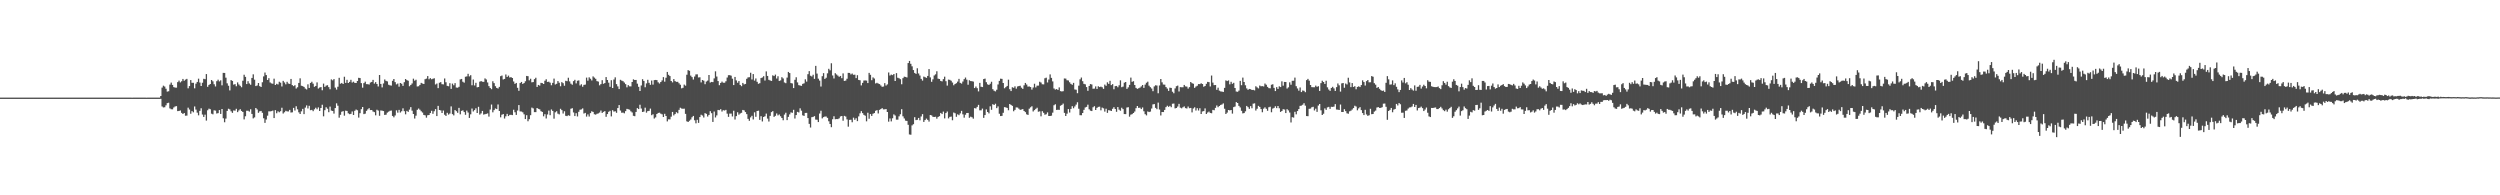 <?xml version="1.0" encoding="UTF-8"?>
<svg xmlns="http://www.w3.org/2000/svg" width="1920" height="150">
  <path d="M0 74.961h1v1.000H0zM1 74.965h1v1.000H1zM2 74.972h1v1.000H2zM3 74.967h1v1.000H3zM4 74.971h1v1.000H4zM5 74.964h1v1.000H5zM6 74.971h1v1.000H6zM7 74.961h1v1.000H7zM8 74.968h1v1.000H8zM9 74.963h1v1.000H9zM10 74.966h1v1.000H10zM11 74.967h1v1.000H11zM12 74.968h1v1.000H12zM13 74.966h1v1.000H13zM14 74.969h1v1.000H14zM15 74.968h1v1.000H15zM16 74.964h1v1.000H16zM17 74.965h1v1.000H17zM18 74.963h1v1.000H18zM19 74.967h1v1.000H19zM20 74.968h1v1.000H20zM21 74.967h1v1.000H21zM22 74.966h1v1.000H22zM23 74.963h1v1.000H23zM24 74.969h1v1.000H24zM25 74.966h1v1.000H25zM26 74.968h1v1.000H26zM27 74.970h1v1.000H27zM28 74.965h1v1.000H28zM29 74.966h1v1.000H29zM30 74.969h1v1.000H30zM31 74.964h1v1.000H31zM32 74.964h1v1.000H32zM33 74.966h1v1.000H33zM34 74.970h1v1.000H34zM35 74.969h1v1.000H35zM36 74.964h1v1.000H36zM37 74.970h1v1.000H37zM38 74.969h1v1.000H38zM39 74.968h1v1.000H39zM40 74.968h1v1.000H40zM41 74.964h1v1.000H41zM42 74.971h1v1.000H42zM43 74.970h1v1.000H43zM44 74.974h1v1.000H44zM45 74.969h1v1.000H45zM46 74.966h1v1.000H46zM47 74.972h1v1.000H47zM48 74.972h1v1.000H48zM49 74.970h1v1.000H49zM50 74.971h1v1.000H50zM51 74.970h1v1.000H51zM52 74.977h1v1.000H52zM53 74.970h1v1.000H53zM54 74.972h1v1.000H54zM55 74.975h1v1.000H55zM56 74.973h1v1.000H56zM57 74.972h1v1.000H57zM58 74.974h1v1.000H58zM59 74.978h1v1.000H59zM60 74.971h1v1.000H60zM61 74.971h1v1.000H61zM62 74.973h1v1.000H62zM63 74.975h1v1.000H63zM64 74.976h1v1.000H64zM65 74.970h1v1.000H65zM66 74.976h1v1.000H66zM67 74.977h1v1.000H67zM68 74.977h1v1.000H68zM69 74.976h1v1.000H69zM70 74.976h1v1.000H70zM71 74.979h1v1.000H71zM72 74.979h1v1.000H72zM73 74.978h1v1.000H73zM74 74.980h1v1.000H74zM75 74.981h1v1.000H75zM76 74.975h1v1.000H76zM77 74.973h1v1.000H77zM78 74.979h1v1.000H78zM79 74.979h1v1.000H79zM80 74.980h1v1.000H80zM81 74.979h1v1.000H81zM82 74.980h1v1.000H82zM83 74.980h1v1.000H83zM84 74.980h1v1.000H84zM85 74.979h1v1.000H85zM86 74.974h1v1.000H86zM87 74.979h1v1.000H87zM88 74.979h1v1.000H88zM89 74.980h1v1.000H89zM90 74.975h1v1.000H90zM91 74.983h1v1.000H91zM92 74.978h1v1.000H92zM93 74.975h1v1.000H93zM94 74.980h1v1.000H94zM95 74.979h1v1.000H95zM96 74.981h1v1.000H96zM97 74.978h1v1.000H97zM98 74.981h1v1.000H98zM99 74.975h1v1.000H99zM100 74.982h1v1.000H100zM101 74.984h1v1.000H101zM102 74.977h1v1.000H102zM103 74.981h1v1.000H103zM104 74.983h1v1.000H104zM105 74.982h1v1.000H105zM106 74.982h1v1.000H106zM107 74.981h1v1.000H107zM108 74.981h1v1.000H108zM109 74.979h1v1.000H109zM110 74.983h1v1.000H110zM111 74.981h1v1.000H111zM112 74.984h1v1.000H112zM113 74.981h1v1.000H113zM114 74.983h1v1.000H114zM115 74.983h1v1.000H115zM116 74.981h1v1.000H116zM117 74.982h1v1.000H117zM118 74.981h1v1.000H118zM119 74.978h1v1.000H119zM120 74.983h1v1.000H120zM121 74.981h1v1.000H121zM122 74.982h1v1.000H122zM123 73.734h1v2.153H123zM124 67.280h1v14.497H124zM125 65.779h1v16.740H125zM126 66.449h1v15.929H126zM127 68.157h1v12.749H127zM128 70.344h1v8.848H128zM129 70.090h1v8.802H129zM130 64.984h1v18.285H130zM131 63.416h1v20.486H131zM132 65.251h1v18.709H132zM133 66.939h1v15.611H133zM134 67.277h1v14.486H134zM135 67.332h1v14.182H135zM136 63.061h1v22.295H136zM137 61.905h1v23.268H137zM138 63.287h1v21.525H138zM139 62.427h1v24.243H139zM140 60.629h1v26.925H140zM141 61.991h1v24.774H141zM142 61.155h1v27.726H142zM143 60.566h1v28.238H143zM144 67.852h1v14.820H144zM145 66.086h1v18.044H145zM146 61.482h1v25.879H146zM147 63.616h1v21.756H147zM148 63.613h1v22.659H148zM149 67.832h1v13.914H149zM150 64.267h1v19.930H150zM151 62.917h1v23.634H151zM152 60.423h1v28.145H152zM153 63.408h1v21.718H153zM154 66.072h1v17.059H154zM155 63.533h1v24.416H155zM156 60.543h1v29.246H156zM157 60.825h1v27.259H157zM158 56.898h1v35.712H158zM159 66.684h1v18.010H159zM160 65.212h1v18.260H160zM161 64.524h1v19.413H161zM162 61.416h1v25.889H162zM163 62.480h1v25.304H163zM164 64.715h1v20.008H164zM165 66.382h1v18.568H165zM166 62.355h1v24.837H166zM167 61.196h1v25.700H167zM168 62.507h1v22.039H168zM169 61.709h1v25.802H169zM170 65.545h1v18.155H170zM171 55.963h1v34.846H171zM172 55.996h1v37.922H172zM173 59.657h1v31.423H173zM174 63.999h1v21.211H174zM175 65.822h1v17.674H175zM176 69.406h1v14.624H176zM177 61.483h1v24.029H177zM178 62.164h1v24.521H178zM179 64.984h1v19.864H179zM180 64.618h1v20.353H180zM181 66.235h1v17.314H181zM182 63.274h1v22.834H182zM183 64.848h1v19.997H183zM184 65.899h1v17.952H184zM185 67.032h1v18.179H185zM186 62.014h1v23.977H186zM187 57.415h1v34.309H187zM188 59.051h1v30.265H188zM189 64.540h1v20.488H189zM190 62.338h1v22.730H190zM191 64.112h1v21.599H191zM192 65.089h1v18.817H192zM193 59.854h1v27.668H193zM194 57.088h1v33.856H194zM195 61.203h1v28.981H195zM196 66.081h1v16.841H196zM197 65.630h1v18.434H197zM198 63.743h1v22.902H198zM199 66.138h1v19.364H199zM200 66.819h1v18.363H200zM201 63.202h1v23.420H201zM202 58.687h1v32.144H202zM203 55.682h1v38.702H203zM204 57.642h1v34.180H204zM205 61.429h1v27.381H205zM206 60.051h1v25.441H206zM207 63.323h1v22.212H207zM208 64.064h1v21.285H208zM209 64.328h1v20.590H209zM210 60.423h1v30.258H210zM211 65.273h1v19.326H211zM212 64.382h1v22.613H212zM213 64.886h1v20.595H213zM214 62.772h1v23.459H214zM215 63.506h1v21.889H215zM216 66.409h1v16.309H216zM217 62.116h1v25.067H217zM218 63.312h1v22.920H218zM219 64.776h1v20.304H219zM220 62.808h1v22.727H220zM221 64.170h1v21.456H221zM222 64.454h1v19.909H222zM223 60.598h1v25.848H223zM224 65.382h1v20.867H224zM225 66.175h1v16.650H225zM226 65.450h1v19.457H226zM227 68.003h1v13.593H227zM228 67.002h1v16.959H228zM229 63.711h1v22.537H229zM230 60.144h1v27.431H230zM231 65.859h1v19.631H231zM232 66.126h1v17.461H232zM233 66.761h1v20.880H233zM234 68.068h1v14.586H234zM235 68.694h1v12.245H235zM236 64.769h1v18.551H236zM237 67.538h1v13.730H237zM238 63.699h1v20.935H238zM239 62.759h1v21.602H239zM240 64.266h1v21.136H240zM241 66.668h1v17.310H241zM242 65.998h1v16.721H242zM243 63.305h1v20.600H243zM244 67.984h1v14.482H244zM245 67.204h1v18.059H245zM246 66.888h1v16.064H246zM247 69.306h1v11.143H247zM248 64.228h1v25.094H248zM249 66.713h1v17.902H249zM250 65.741h1v16.632H250zM251 65.432h1v18.090H251zM252 66.902h1v19.284H252zM253 68.570h1v13.296H253zM254 60.957h1v23.989H254zM255 61.679h1v23.564H255zM256 60.744h1v26.527H256zM257 67.287h1v15.684H257zM258 68.837h1v10.534H258zM259 66.597h1v14.583H259zM260 59.756h1v30.608H260zM261 64.285h1v23.863H261zM262 63.671h1v22.123H262zM263 64.500h1v20.859H263zM264 58.917h1v29.899H264zM265 63.665h1v21.334H265zM266 61.286h1v23.912H266zM267 63.735h1v23.299H267zM268 62.885h1v24.833H268zM269 61.308h1v26.150H269zM270 63.361h1v22.238H270zM271 62.696h1v25.601H271zM272 63.636h1v21.443H272zM273 63.763h1v20.366H273zM274 62.186h1v22.505H274zM275 59.737h1v30.583H275zM276 59.936h1v26.977H276zM277 63.847h1v20.014H277zM278 67.345h1v14.843H278zM279 63.830h1v23.817H279zM280 62.701h1v24.571H280zM281 64.608h1v20.520H281zM282 64.651h1v19.354H282zM283 64.916h1v18.190H283zM284 63.373h1v21.181H284zM285 62.908h1v21.568H285zM286 61.361h1v24.291H286zM287 64.203h1v21.938H287zM288 63.102h1v25.497H288zM289 64.525h1v19.727H289zM290 66.420h1v18.526H290zM291 57.612h1v31.341H291zM292 64.441h1v20.374H292zM293 67.131h1v17.839H293zM294 64.100h1v21.175H294zM295 61.012h1v27.259H295zM296 62.113h1v25.953H296zM297 62.502h1v23.995H297zM298 65.064h1v20.677H298zM299 65.526h1v19.579H299zM300 65.765h1v19.101H300zM301 62.067h1v26.984H301zM302 60.680h1v29.441H302zM303 63.091h1v25.575H303zM304 64.817h1v19.928H304zM305 64.155h1v22.362H305zM306 66.546h1v17.825H306zM307 63.762h1v22.674H307zM308 64.302h1v21.127H308zM309 65.958h1v17.243H309zM310 63.145h1v22.279H310zM311 60.679h1v27.135H311zM312 61.552h1v23.604H312zM313 62.012h1v23.882H313zM314 66.275h1v17.921H314zM315 65.244h1v17.056H315zM316 64.089h1v20.904H316zM317 60.408h1v27.155H317zM318 61.950h1v29.064H318zM319 61.227h1v27.584H319zM320 66.382h1v17.922H320zM321 66.256h1v17.109H321zM322 65.216h1v19.055H322zM323 63.640h1v21.826H323zM324 64.167h1v22.265H324zM325 64.494h1v23.774H325zM326 60.812h1v27.738H326zM327 60.376h1v30.018H327zM328 58.403h1v30.106H328zM329 60.868h1v27.447H329zM330 59.985h1v26.835H330zM331 60.869h1v24.221H331zM332 60.489h1v26.898H332zM333 60.129h1v25.323H333zM334 64.880h1v18.937H334zM335 64.172h1v24.950H335zM336 67.681h1v13.630H336zM337 63.516h1v20.974H337zM338 63.067h1v21.712H338zM339 64.650h1v22.113H339zM340 64.796h1v20.089H340zM341 60.284h1v27.847H341zM342 63.190h1v25.823H342zM343 65.959h1v20.684H343zM344 66.243h1v21.779H344zM345 63.885h1v23.319H345zM346 68.242h1v13.456H346zM347 64.216h1v23.432H347zM348 65.482h1v23.151H348zM349 63.838h1v20.674H349zM350 67.199h1v18.192H350zM351 67.402h1v19.239H351zM352 66.660h1v16.161H352zM353 60.978h1v26.846H353zM354 60.641h1v24.492H354zM355 62.778h1v21.938H355zM356 63.466h1v22.586H356zM357 58.923h1v29.232H357zM358 58.658h1v26.265H358zM359 56.681h1v29.746H359zM360 58.684h1v31.892H360zM361 57.749h1v30.049H361zM362 65.481h1v17.865H362zM363 61.058h1v24.572H363zM364 65.638h1v18.929H364zM365 63.586h1v19.635H365zM366 67.078h1v19.703H366zM367 66.808h1v15.234H367zM368 62.724h1v25.308H368zM369 62.266h1v24.825H369zM370 62.777h1v22.416H370zM371 62.860h1v25.144H371zM372 60.222h1v27.464H372zM373 61.047h1v26.396H373zM374 63.354h1v23.761H374zM375 66.144h1v23.420H375zM376 67.516h1v16.615H376zM377 68.511h1v11.788H377zM378 62.414h1v23.872H378zM379 63.846h1v20.715H379zM380 66.206h1v17.077H380zM381 67.529h1v16.256H381zM382 68.010h1v12.199H382zM383 66.713h1v18.545H383zM384 58.510h1v31.612H384zM385 58.016h1v30.121H385zM386 61.039h1v26.588H386zM387 60.619h1v30.426H387zM388 57.213h1v32.152H388zM389 59.068h1v28.398H389zM390 58.055h1v31.082H390zM391 59.475h1v28.725H391zM392 59.245h1v28.939H392zM393 59.905h1v28.505H393zM394 62.550h1v21.714H394zM395 64.423h1v21.786H395zM396 63.677h1v24.576H396zM397 67.422h1v17.461H397zM398 69.728h1v10.943H398zM399 63.804h1v21.753H399zM400 62.912h1v22.726H400zM401 64.437h1v21.831H401zM402 63.808h1v24.009H402zM403 62.404h1v29.048H403zM404 58.296h1v30.176H404zM405 58.533h1v34.595H405zM406 61.711h1v29.850H406zM407 60.485h1v28.007H407zM408 63.251h1v19.368H408zM409 63.040h1v20.234H409zM410 60.762h1v25.355H410zM411 59.702h1v26.419H411zM412 66.757h1v16.178H412zM413 65.235h1v18.382H413zM414 65.745h1v18.243H414zM415 63.661h1v21.740H415zM416 63.852h1v22.095H416zM417 64.501h1v24.845H417zM418 61.997h1v25.688H418zM419 60.878h1v30.085H419zM420 62.935h1v24.976H420zM421 62.724h1v22.213H421zM422 63.479h1v24.976H422zM423 65.473h1v18.622H423zM424 63.654h1v21.538H424zM425 60.362h1v30.792H425zM426 64.862h1v21.427H426zM427 64.341h1v21.129H427zM428 62.261h1v25.050H428zM429 63.534h1v24.346H429zM430 66.264h1v17.285H430zM431 63.072h1v21.491H431zM432 63.921h1v23.274H432zM433 65.861h1v19.591H433zM434 62.031h1v26.921H434zM435 62.359h1v26.812H435zM436 59.675h1v28.851H436zM437 62.539h1v26.405H437zM438 64.239h1v19.288H438zM439 65.052h1v18.056H439zM440 62.310h1v24.071H440zM441 61.263h1v27.867H441zM442 64.031h1v22.903H442zM443 62.007h1v27.451H443zM444 61.769h1v24.087H444zM445 65.621h1v18.647H445zM446 64.719h1v19.307H446zM447 66.596h1v16.650H447zM448 65.169h1v22.023H448zM449 64.952h1v21.717H449zM450 59.593h1v29.973H450zM451 61.968h1v25.894H451zM452 59.375h1v30.100H452zM453 60.488h1v26.402H453zM454 61.808h1v23.669H454zM455 58.679h1v27.286H455zM456 59.621h1v28.113H456zM457 60.521h1v27.535H457zM458 62.295h1v25.107H458zM459 62.678h1v24.426H459zM460 65.538h1v20.870H460zM461 64.620h1v20.292H461zM462 61.600h1v25.119H462zM463 64.374h1v21.526H463zM464 63.811h1v21.527H464zM465 59.211h1v30.517H465zM466 61.458h1v26.145H466zM467 63.513h1v22.345H467zM468 66.677h1v18.429H468zM469 61.600h1v27.782H469zM470 67.592h1v17.034H470zM471 61.056h1v24.632H471zM472 59.394h1v26.065H472zM473 64.601h1v22.013H473zM474 66.370h1v16.645H474zM475 68.395h1v12.296H475zM476 61.292h1v23.595H476zM477 61.905h1v24.693H477zM478 62.369h1v24.116H478zM479 63.398h1v23.662H479zM480 64.632h1v20.708H480zM481 67.072h1v16.519H481zM482 65.371h1v18.530H482zM483 66.281h1v17.960H483zM484 66.370h1v19.149H484zM485 62.968h1v23.400H485zM486 60.941h1v28.016H486zM487 61.417h1v27.831H487zM488 61.387h1v24.573H488zM489 64.245h1v18.814H489zM490 66.657h1v17.114H490zM491 69.907h1v10.541H491zM492 65.622h1v17.717H492zM493 60.831h1v25.183H493zM494 62.135h1v23.580H494zM495 67.029h1v15.645H495zM496 64.063h1v22.448H496zM497 61.289h1v24.062H497zM498 63.566h1v21.602H498zM499 65.116h1v18.267H499zM500 61.845h1v26.615H500zM501 64.972h1v22.786H501zM502 61.557h1v29.452H502zM503 61.379h1v28.763H503zM504 61.526h1v26.003H504zM505 63.215h1v23.530H505zM506 64.162h1v22.378H506zM507 62.962h1v24.349H507zM508 61.761h1v26.025H508zM509 59.237h1v30.619H509zM510 62.710h1v24.682H510zM511 59.699h1v29.377H511zM512 55.229h1v38.030H512zM513 57.440h1v34.201H513zM514 58.402h1v33.273H514zM515 62.196h1v27.396H515zM516 63.279h1v22.670H516zM517 60.712h1v27.905H517zM518 62.320h1v25.286H518zM519 62.896h1v23.276H519zM520 62.804h1v24.202H520zM521 63.966h1v20.429H521zM522 65.081h1v17.669H522zM523 67.824h1v15.549H523zM524 67.428h1v16.129H524zM525 64.982h1v18.473H525zM526 65.795h1v21.655H526zM527 57.410h1v35.772H527zM528 53.846h1v39.849H528zM529 54.379h1v38.322H529zM530 58.070h1v33.729H530zM531 59.242h1v30.844H531zM532 61.107h1v27.932H532zM533 58.754h1v33.621H533zM534 57.113h1v37.586H534zM535 57.093h1v34.902H535zM536 59.468h1v34.914H536zM537 59.357h1v30.548H537zM538 63.276h1v24.826H538zM539 61.422h1v27.325H539zM540 61.940h1v28.344H540zM541 64.649h1v22.249H541zM542 62.596h1v24.839H542zM543 61.911h1v27.570H543zM544 57.576h1v30.701H544zM545 63.387h1v21.991H545zM546 62.929h1v24.011H546zM547 63.081h1v30.580H547zM548 60.222h1v25.454H548zM549 54.773h1v35.420H549zM550 58.784h1v29.852H550zM551 62.282h1v22.167H551zM552 65.445h1v19.165H552zM553 63.705h1v20.167H553zM554 62.674h1v22.959H554zM555 63.536h1v21.092H555zM556 63.533h1v21.359H556zM557 62.390h1v21.967H557zM558 59.534h1v27.762H558zM559 57.737h1v31.998H559zM560 57.710h1v29.543H560zM561 58.111h1v29.154H561zM562 60.412h1v29.047H562zM563 65.341h1v19.688H563zM564 59.069h1v32.732H564zM565 61.753h1v27.417H565zM566 63.560h1v22.649H566zM567 62.255h1v25.803H567zM568 65.249h1v21.868H568zM569 66.211h1v20.397H569zM570 63.708h1v20.746H570zM571 64.807h1v19.995H571zM572 64.439h1v21.612H572zM573 60.505h1v27.147H573zM574 59.426h1v31.857H574zM575 59.296h1v33.500H575zM576 55.866h1v34.283H576zM577 61.014h1v27.921H577zM578 56.861h1v34.885H578zM579 61.894h1v24.398H579zM580 60.286h1v29.437H580zM581 62.805h1v22.463H581zM582 64.335h1v20.668H582zM583 63.880h1v28.173H583zM584 59.978h1v29.281H584zM585 59.486h1v33.788H585zM586 58.511h1v31.324H586zM587 61.874h1v27.399H587zM588 54.856h1v32.395H588zM589 58.316h1v32.776H589zM590 61.283h1v32.037H590zM591 61.820h1v27.182H591zM592 62.164h1v23.931H592zM593 57.840h1v27.510H593zM594 58.429h1v31.326H594zM595 57.295h1v31.631H595zM596 60.311h1v26.825H596zM597 58.572h1v30.029H597zM598 62.142h1v25.766H598zM599 61.739h1v27.561H599zM600 59.303h1v31.338H600zM601 60.249h1v32.137H601zM602 63.344h1v24.683H602zM603 63.916h1v22.681H603zM604 59.609h1v32.638H604zM605 55.268h1v34.492H605zM606 56.091h1v31.767H606zM607 63.773h1v22.564H607zM608 64.101h1v22.527H608zM609 67.635h1v16.694H609zM610 61.280h1v29.741H610zM611 59.320h1v29.061H611zM612 63.272h1v22.620H612zM613 65.380h1v21.000H613zM614 65.671h1v17.510H614zM615 65.929h1v19.080H615zM616 64.429h1v24.146H616zM617 63.991h1v25.054H617zM618 60.952h1v25.774H618zM619 62.670h1v23.988H619zM620 57.009h1v33.665H620zM621 54.637h1v40.501H621zM622 58.159h1v39.805H622zM623 58.735h1v31.279H623zM624 57.384h1v32.378H624zM625 60.556h1v28.641H625zM626 50.567h1v41.305H626zM627 56.547h1v35.408H627zM628 60.413h1v33.332H628zM629 61.908h1v25.312H629zM630 66.442h1v18.595H630zM631 58.530h1v32.385H631zM632 56.158h1v33.783H632zM633 60.632h1v28.845H633zM634 59.705h1v29.786H634zM635 56.314h1v34.190H635zM636 52.837h1v40.305H636zM637 54.028h1v41.183H637zM638 48.603h1v49.097H638zM639 57.979h1v33.603H639zM640 60.274h1v29.007H640zM641 56.211h1v35.385H641zM642 57.197h1v34.247H642zM643 58.072h1v33.419H643zM644 59.000h1v31.877H644zM645 58.341h1v31.085H645zM646 60.042h1v29.039H646zM647 56.365h1v36.339H647zM648 62.147h1v26.816H648zM649 61.887h1v27.587H649zM650 60.446h1v31.245H650zM651 55.946h1v41.326H651zM652 56.032h1v36.002H652zM653 57.147h1v34.798H653zM654 56.498h1v37.408H654zM655 57.446h1v32.927H655zM656 57.342h1v34.671H656zM657 60.002h1v30.837H657zM658 57.754h1v35.278H658zM659 61.389h1v28.015H659zM660 61.619h1v25.406H660zM661 65.592h1v19.754H661zM662 63.648h1v23.261H662zM663 61.873h1v26.359H663zM664 61.741h1v27.155H664zM665 61.891h1v31.283H665zM666 63.799h1v22.774H666zM667 55.983h1v35.187H667zM668 57.423h1v30.188H668zM669 61.592h1v27.424H669zM670 59.420h1v27.914H670zM671 60.311h1v26.503H671zM672 64.100h1v20.969H672zM673 63.581h1v21.023H673zM674 64.176h1v22.964H674zM675 64.583h1v19.813H675zM676 65.621h1v18.163H676zM677 66.686h1v16.358H677zM678 66.463h1v17.540H678zM679 63.867h1v20.124H679zM680 65.673h1v18.078H680zM681 64.812h1v21.181H681zM682 55.671h1v37.787H682zM683 58.026h1v32.967H683zM684 57.272h1v35.976H684zM685 57.693h1v33.129H685zM686 56.807h1v31.029H686zM687 62.219h1v26.496H687zM688 56.143h1v35.756H688zM689 59.697h1v32.218H689zM690 60.119h1v29.233H690zM691 60.845h1v26.920H691zM692 64.721h1v19.157H692zM693 60.010h1v29.321H693zM694 58.879h1v32.082H694zM695 59.088h1v33.561H695zM696 59.510h1v33.369H696zM697 48.456h1v47.402H697zM698 46.798h1v56.493H698zM699 49.005h1v54.463H699zM700 50.920h1v45.377H700zM701 53.790h1v41.570H701zM702 55.988h1v34.001H702zM703 56.715h1v35.529H703zM704 52.409h1v39.574H704zM705 56.433h1v34.164H705zM706 58.020h1v34.383H706zM707 60.575h1v28.861H707zM708 61.913h1v25.761H708zM709 58.811h1v34.854H709zM710 59.289h1v32.924H710zM711 59.818h1v31.251H711zM712 58.296h1v33.748H712zM713 53.034h1v40.367H713zM714 59.431h1v28.895H714zM715 62.822h1v25.827H715zM716 60.902h1v28.789H716zM717 57.940h1v31.922H717zM718 57.090h1v32.544H718zM719 54.724h1v36.413H719zM720 60.420h1v29.369H720zM721 60.662h1v28.553H721zM722 62.158h1v24.552H722zM723 62.522h1v25.070H723zM724 60.784h1v24.912H724zM725 58.864h1v32.092H725zM726 62.360h1v24.484H726zM727 65.762h1v19.891H727zM728 61.158h1v29.762H728zM729 61.313h1v28.441H729zM730 61.986h1v27.586H730zM731 63.405h1v28.936H731zM732 65.491h1v20.949H732zM733 64.496h1v22.478H733zM734 63.895h1v25.817H734zM735 62.662h1v25.156H735zM736 60.582h1v27.916H736zM737 63.621h1v23.456H737zM738 64.193h1v20.969H738zM739 62.591h1v25.214H739zM740 60.754h1v29.636H740zM741 59.567h1v28.528H741zM742 61.195h1v25.602H742zM743 65.096h1v21.655H743zM744 61.635h1v28.815H744zM745 62.237h1v27.365H745zM746 62.337h1v27.733H746zM747 62.681h1v28.447H747zM748 67.633h1v15.405H748zM749 66.434h1v16.852H749zM750 67.761h1v14.335H750zM751 70.207h1v10.356H751zM752 63.643h1v21.095H752zM753 66.621h1v18.107H753zM754 66.852h1v16.556H754zM755 60.734h1v29.801H755zM756 60.384h1v27.970H756zM757 63.117h1v20.898H757zM758 64.785h1v21.246H758zM759 65.293h1v21.799H759zM760 64.303h1v17.347H760zM761 62.756h1v21.555H761zM762 68.515h1v11.511H762zM763 69.671h1v10.986H763zM764 70.184h1v9.474H764zM765 68.917h1v14.144H765zM766 64.847h1v16.891H766zM767 62.094h1v25.262H767zM768 60.442h1v28.684H768zM769 60.567h1v28.416H769zM770 63.747h1v22.903H770zM771 67.779h1v14.491H771zM772 66.938h1v15.555H772zM773 65.988h1v16.892H773zM774 61.164h1v23.521H774zM775 68.486h1v11.364H775zM776 69.946h1v10.623H776zM777 67.023h1v14.282H777zM778 67.456h1v17.996H778zM779 66.327h1v18.076H779zM780 68.096h1v14.368H780zM781 66.412h1v16.156H781zM782 66.078h1v17.403H782zM783 65.837h1v18.532H783zM784 67.329h1v16.775H784zM785 68.232h1v15.548H785zM786 65.540h1v19.716H786zM787 63.700h1v22.395H787zM788 64.906h1v22.924H788zM789 66.527h1v21.745H789zM790 66.395h1v17.037H790zM791 66.868h1v15.562H791zM792 68.818h1v12.810H792zM793 67.239h1v18.378H793zM794 64.312h1v20.278H794zM795 67.116h1v16.484H795zM796 65.791h1v16.966H796zM797 65.752h1v20.035H797zM798 62.795h1v22.697H798zM799 63.365h1v25.973H799zM800 64.722h1v20.669H800zM801 64.836h1v21.819H801zM802 60.093h1v28.036H802zM803 59.632h1v28.116H803zM804 63.358h1v22.970H804zM805 61.060h1v28.009H805zM806 57.153h1v31.914H806zM807 59.810h1v29.018H807zM808 62.508h1v24.019H808zM809 67.953h1v12.916H809zM810 68.803h1v11.261H810zM811 68.381h1v16.068H811zM812 69.052h1v15.237H812zM813 67.107h1v17.294H813zM814 69.984h1v11.226H814zM815 70.231h1v10.358H815zM816 70.053h1v9.532H816zM817 60.249h1v26.411H817zM818 60.374h1v28.730H818zM819 61.660h1v25.625H819zM820 61.795h1v21.972H820zM821 63.193h1v23.213H821zM822 64.433h1v19.231H822zM823 65.152h1v16.393H823zM824 63.628h1v19.542H824zM825 68.721h1v13.051H825zM826 68.894h1v11.438H826zM827 71.602h1v6.962H827zM828 65.801h1v17.717H828zM829 60.922h1v27.539H829zM830 59.538h1v28.965H830zM831 62.341h1v24.447H831zM832 64.418h1v19.934H832zM833 64.783h1v17.761H833zM834 66.856h1v15.209H834zM835 69.750h1v10.653H835zM836 66.003h1v17.972H836zM837 64.557h1v20.454H837zM838 64.871h1v20.450H838zM839 68.168h1v14.228H839zM840 68.031h1v13.540H840zM841 66.341h1v18.124H841zM842 68.284h1v14.579H842zM843 66.234h1v15.819H843zM844 66.879h1v15.050H844zM845 66.492h1v18.261H845zM846 66.999h1v15.641H846zM847 68.265h1v14.953H847zM848 64.987h1v20.735H848zM849 65.895h1v17.614H849zM850 63.228h1v23.436H850zM851 64.431h1v20.181H851zM852 62.065h1v22.773H852zM853 65.370h1v19.896H853zM854 64.629h1v18.920H854zM855 68.546h1v13.769H855zM856 66.140h1v17.580H856zM857 65.986h1v19.902H857zM858 67.015h1v15.233H858zM859 65.465h1v18.762H859zM860 61.688h1v23.359H860zM861 66.975h1v15.760H861zM862 66.497h1v17.339H862zM863 63.512h1v24.101H863zM864 62.952h1v24.726H864zM865 68.237h1v14.352H865zM866 67.057h1v15.254H866zM867 65.169h1v24.431H867zM868 59.607h1v28.435H868zM869 62.837h1v24.798H869zM870 62.383h1v24.388H870zM871 65.263h1v20.410H871zM872 67.457h1v15.617H872zM873 68.225h1v13.190H873zM874 67.771h1v15.093H874zM875 67.260h1v15.432H875zM876 66.339h1v17.400H876zM877 65.293h1v17.255H877zM878 67.469h1v17.987H878zM879 64.968h1v22.716H879zM880 63.563h1v25.045H880zM881 62.717h1v22.891H881zM882 65.812h1v20.240H882zM883 66.970h1v18.718H883zM884 68.000h1v15.369H884zM885 70.048h1v10.114H885zM886 66.343h1v13.595H886zM887 65.484h1v17.375H887zM888 65.676h1v18.186H888zM889 71.634h1v7.178H889zM890 65.649h1v18.482H890zM891 60.647h1v28.019H891zM892 63.213h1v22.826H892zM893 64.896h1v21.163H893zM894 65.040h1v19.392H894zM895 66.867h1v15.399H895zM896 68.049h1v13.156H896zM897 69.791h1v12.288H897zM898 67.316h1v14.009H898zM899 67.555h1v14.768H899zM900 70.455h1v9.188H900zM901 71.641h1v7.864H901zM902 67.890h1v15.362H902zM903 66.217h1v16.731H903zM904 65.739h1v16.077H904zM905 70.232h1v9.541H905zM906 66.915h1v15.785H906zM907 67.005h1v16.186H907zM908 67.009h1v15.371H908zM909 65.207h1v16.494H909zM910 66.366h1v16.684H910zM911 66.522h1v16.823H911zM912 68.033h1v13.788H912zM913 66.938h1v16.170H913zM914 62.987h1v19.922H914zM915 63.886h1v22.428H915zM916 64.300h1v19.012H916zM917 67.466h1v14.954H917zM918 66.470h1v18.393H918zM919 65.826h1v17.273H919zM920 64.564h1v20.309H920zM921 64.636h1v18.499H921zM922 63.929h1v23.620H922zM923 64.526h1v21.069H923zM924 66.629h1v18.690H924zM925 66.042h1v17.199H925zM926 64.360h1v23.188H926zM927 62.881h1v23.549H927zM928 63.080h1v22.649H928zM929 66.387h1v20.357H929zM930 57.988h1v28.987H930zM931 63.440h1v20.950H931zM932 65.381h1v19.293H932zM933 65.282h1v17.568H933zM934 68.952h1v12.056H934zM935 67.330h1v15.000H935zM936 69.639h1v11.764H936zM937 70.210h1v10.377H937zM938 70.347h1v9.905H938zM939 70.584h1v8.826H939zM940 67.483h1v16.041H940zM941 61.737h1v25.832H941zM942 62.237h1v24.261H942zM943 61.723h1v22.772H943zM944 64.754h1v20.016H944zM945 62.819h1v21.644H945zM946 64.377h1v22.878H946zM947 63.592h1v18.703H947zM948 67.573h1v14.237H948zM949 70.279h1v8.161H949zM950 70.497h1v8.624H950zM951 69.564h1v11.750H951zM952 62.092h1v20.434H952zM953 65.418h1v19.672H953zM954 59.592h1v27.519H954zM955 62.966h1v23.844H955zM956 65.501h1v20.001H956zM957 67.890h1v13.487H957zM958 68.968h1v13.342H958zM959 68.288h1v15.325H959zM960 68.512h1v12.998H960zM961 69.108h1v14.024H961zM962 69.036h1v10.591H962zM963 69.418h1v9.956H963zM964 66.234h1v18.670H964zM965 67.099h1v16.392H965zM966 67.900h1v13.412H966zM967 65.682h1v16.443H967zM968 66.249h1v17.519H968zM969 66.130h1v20.079H969zM970 66.400h1v17.055H970zM971 64.141h1v18.305H971zM972 65.063h1v18.509H972zM973 66.724h1v18.391H973zM974 67.661h1v14.699H974zM975 67.848h1v14.121H975zM976 65.084h1v21.131H976zM977 64.712h1v18.692H977zM978 67.482h1v15.352H978zM979 69.918h1v11.676H979zM980 66.893h1v16.150H980zM981 68.315h1v13.090H981zM982 66.324h1v16.843H982zM983 66.890h1v19.082H983zM984 62.449h1v22.811H984zM985 65.772h1v18.093H985zM986 62.918h1v21.228H986zM987 62.956h1v23.875H987zM988 67.969h1v15.872H988zM989 67.056h1v17.717H989zM990 63.244h1v23.158H990zM991 65.090h1v28.955H991zM992 62.069h1v27.948H992zM993 61.990h1v28.346H993zM994 59.608h1v26.243H994zM995 66.216h1v21.586H995zM996 67.924h1v17.358H996zM997 69.645h1v14.141H997zM998 67.175h1v14.155H998zM999 70.706h1v10.406H999zM1000 69.466h1v10.945H1000zM1001 69.754h1v9.490H1001zM1002 70.816h1v10.327H1002zM1003 61.566h1v27.589H1003zM1004 60.566h1v28.676H1004zM1005 61.942h1v21.593H1005zM1006 65.285h1v18.101H1006zM1007 66.903h1v15.463H1007zM1008 67.030h1v14.988H1008zM1009 67.009h1v17.846H1009zM1010 65.742h1v17.712H1010zM1011 66.688h1v19.241H1011zM1012 66.208h1v14.854H1012zM1013 69.861h1v10.031H1013zM1014 63.869h1v20.864H1014zM1015 62.002h1v26.299H1015zM1016 62.977h1v24.382H1016zM1017 64.438h1v18.818H1017zM1018 62.024h1v22.347H1018zM1019 67.095h1v15.382H1019zM1020 68.770h1v13.292H1020zM1021 69.799h1v13.828H1021zM1022 67.520h1v14.494H1022zM1023 66.655h1v15.449H1023zM1024 67.891h1v13.957H1024zM1025 69.815h1v10.165H1025zM1026 66.904h1v17.199H1026zM1027 64.107h1v20.133H1027zM1028 65.547h1v18.946H1028zM1029 70.353h1v9.954H1029zM1030 64.075h1v21.926H1030zM1031 63.767h1v22.250H1031zM1032 67.369h1v16.490H1032zM1033 64.176h1v21.170H1033zM1034 64.863h1v22.175H1034zM1035 59.717h1v27.624H1035zM1036 63.293h1v22.196H1036zM1037 66.939h1v18.088H1037zM1038 63.775h1v20.357H1038zM1039 66.776h1v16.221H1039zM1040 66.199h1v15.020H1040zM1041 68.535h1v13.285H1041zM1042 66.783h1v17.938H1042zM1043 66.322h1v16.922H1043zM1044 66.880h1v15.380H1044zM1045 65.329h1v19.257H1045zM1046 61.711h1v25.127H1046zM1047 63.011h1v25.373H1047zM1048 65.711h1v18.610H1048zM1049 62.309h1v25.600H1049zM1050 61.417h1v27.546H1050zM1051 63.220h1v25.312H1051zM1052 63.178h1v20.393H1052zM1053 58.400h1v29.325H1053zM1054 58.947h1v28.629H1054zM1055 63.898h1v21.818H1055zM1056 65.044h1v19.878H1056zM1057 67.484h1v15.124H1057zM1058 66.795h1v15.450H1058zM1059 68.186h1v14.724H1059zM1060 69.235h1v13.606H1060zM1061 69.813h1v12.538H1061zM1062 69.534h1v10.062H1062zM1063 70.589h1v8.946H1063zM1064 63.608h1v18.422H1064zM1065 58.455h1v33.575H1065zM1066 60.950h1v24.289H1066zM1067 64.953h1v19.426H1067zM1068 64.801h1v18.089H1068zM1069 61.744h1v24.453H1069zM1070 65.383h1v18.770H1070zM1071 63.985h1v19.670H1071zM1072 66.682h1v13.134H1072zM1073 68.675h1v12.299H1073zM1074 70.744h1v8.395H1074zM1075 69.050h1v11.013H1075zM1076 61.763h1v24.794H1076zM1077 63.364h1v23.181H1077zM1078 59.873h1v30.697H1078zM1079 64.011h1v21.101H1079zM1080 63.129h1v21.684H1080zM1081 65.083h1v18.347H1081zM1082 69.124h1v13.410H1082zM1083 67.668h1v14.723H1083zM1084 68.777h1v12.969H1084zM1085 69.576h1v10.250H1085zM1086 65.596h1v16.587H1086zM1087 69.703h1v10.903H1087zM1088 66.689h1v18.160H1088zM1089 66.518h1v16.481H1089zM1090 65.161h1v17.518H1090zM1091 68.043h1v13.831H1091zM1092 66.447h1v16.577H1092zM1093 65.097h1v20.210H1093zM1094 66.036h1v18.069H1094zM1095 67.846h1v14.750H1095zM1096 61.591h1v24.967H1096zM1097 62.743h1v26.644H1097zM1098 62.878h1v27.007H1098zM1099 66.253h1v16.647H1099zM1100 66.669h1v16.284H1100zM1101 66.888h1v15.777H1101zM1102 66.931h1v15.627H1102zM1103 66.848h1v16.940H1103zM1104 66.430h1v17.349H1104zM1105 67.698h1v15.281H1105zM1106 68.459h1v13.572H1106zM1107 65.490h1v17.794H1107zM1108 62.371h1v22.279H1108zM1109 63.717h1v21.663H1109zM1110 65.048h1v19.153H1110zM1111 62.783h1v22.956H1111zM1112 66.129h1v17.794H1112zM1113 67.118h1v15.889H1113zM1114 67.513h1v14.501H1114zM1115 62.737h1v27.771H1115zM1116 60.877h1v28.434H1116zM1117 62.141h1v23.665H1117zM1118 65.215h1v19.411H1118zM1119 65.784h1v17.441H1119zM1120 70.126h1v11.741H1120zM1121 66.884h1v21.900H1121zM1122 64.242h1v21.108H1122zM1123 66.896h1v17.765H1123zM1124 68.876h1v12.895H1124zM1125 67.629h1v15.452H1125zM1126 67.980h1v15.860H1126zM1127 65.177h1v26.148H1127zM1128 61.708h1v27.095H1128zM1129 63.070h1v22.818H1129zM1130 60.143h1v26.186H1130zM1131 65.899h1v18.677H1131zM1132 66.813h1v18.171H1132zM1133 69.125h1v11.540H1133zM1134 69.022h1v11.512H1134zM1135 65.417h1v18.943H1135zM1136 68.966h1v14.191H1136zM1137 69.053h1v9.807H1137zM1138 62.175h1v26.360H1138zM1139 62.158h1v26.184H1139zM1140 63.343h1v22.298H1140zM1141 68.749h1v16.298H1141zM1142 66.124h1v18.341H1142zM1143 65.989h1v19.161H1143zM1144 68.635h1v12.869H1144zM1145 65.787h1v19.859H1145zM1146 64.095h1v18.369H1146zM1147 66.863h1v14.134H1147zM1148 68.079h1v11.675H1148zM1149 67.590h1v16.082H1149zM1150 64.832h1v20.378H1150zM1151 66.861h1v15.759H1151zM1152 65.819h1v19.219H1152zM1153 65.294h1v18.243H1153zM1154 64.613h1v22.683H1154zM1155 66.131h1v18.272H1155zM1156 66.808h1v17.041H1156zM1157 66.722h1v16.955H1157zM1158 64.455h1v21.244H1158zM1159 64.649h1v21.586H1159zM1160 65.164h1v20.612H1160zM1161 65.562h1v17.987H1161zM1162 64.422h1v19.596H1162zM1163 65.625h1v18.344H1163zM1164 67.982h1v13.879H1164zM1165 68.317h1v14.888H1165zM1166 65.905h1v17.135H1166zM1167 67.584h1v14.709H1167zM1168 65.866h1v18.153H1168zM1169 63.261h1v20.797H1169zM1170 64.271h1v23.277H1170zM1171 65.593h1v19.562H1171zM1172 67.616h1v14.781H1172zM1173 66.375h1v18.372H1173zM1174 64.944h1v19.698H1174zM1175 64.488h1v21.863H1175zM1176 62.255h1v23.578H1176zM1177 61.074h1v23.685H1177zM1178 61.867h1v24.623H1178zM1179 64.795h1v20.809H1179zM1180 62.544h1v21.365H1180zM1181 67.350h1v16.537H1181zM1182 66.247h1v18.504H1182zM1183 67.199h1v16.241H1183zM1184 68.201h1v14.733H1184zM1185 67.844h1v16.542H1185zM1186 68.667h1v12.424H1186zM1187 70.136h1v9.832H1187zM1188 65.885h1v17.594H1188zM1189 61.428h1v26.739H1189zM1190 63.682h1v21.427H1190zM1191 64.511h1v19.988H1191zM1192 64.768h1v17.834H1192zM1193 62.585h1v23.964H1193zM1194 63.095h1v21.313H1194zM1195 66.815h1v14.985H1195zM1196 68.129h1v13.723H1196zM1197 66.163h1v16.383H1197zM1198 69.851h1v10.634H1198zM1199 69.923h1v10.633H1199zM1200 62.440h1v21.739H1200zM1201 63.970h1v20.038H1201zM1202 63.400h1v21.185H1202zM1203 66.850h1v16.915H1203zM1204 67.504h1v15.336H1204zM1205 68.890h1v12.624H1205zM1206 71.231h1v8.092H1206zM1207 67.959h1v13.722H1207zM1208 70.562h1v9.434H1208zM1209 68.519h1v12.503H1209zM1210 69.148h1v11.388H1210zM1211 71.658h1v7.659H1211zM1212 70.005h1v10.111H1212zM1213 71.477h1v7.922H1213zM1214 69.406h1v10.860H1214zM1215 69.662h1v11.029H1215zM1216 69.773h1v10.682H1216zM1217 70.705h1v9.479H1217zM1218 68.222h1v12.029H1218zM1219 71.322h1v6.992H1219zM1220 69.931h1v10.412H1220zM1221 70.707h1v9.083H1221zM1222 70.742h1v7.780H1222zM1223 71.322h1v8.407H1223zM1224 69.938h1v10.931H1224zM1225 70.264h1v9.377H1225zM1226 69.783h1v9.807H1226zM1227 71.105h1v7.354H1227zM1228 71.673h1v8.197H1228zM1229 71.694h1v6.523H1229zM1230 71.613h1v6.597H1230zM1231 73.234h1v3.810H1231zM1232 72.910h1v3.926H1232zM1233 73.611h1v3.298H1233zM1234 72.654h1v4.164H1234zM1235 72.055h1v5.341H1235zM1236 72.438h1v4.170H1236zM1237 72.867h1v4.154H1237zM1238 71.263h1v7.725H1238zM1239 65.331h1v17.052H1239zM1240 65.015h1v18.314H1240zM1241 67.074h1v16.533H1241zM1242 66.977h1v15.172H1242zM1243 68.550h1v13.266H1243zM1244 70.769h1v9.334H1244zM1245 64.734h1v18.810H1245zM1246 63.853h1v19.252H1246zM1247 67.524h1v15.221H1247zM1248 68.650h1v13.393H1248zM1249 70.367h1v9.395H1249zM1250 68.683h1v12.233H1250zM1251 63.591h1v19.739H1251zM1252 64.648h1v18.518H1252zM1253 63.154h1v20.319H1253zM1254 64.372h1v20.639H1254zM1255 61.848h1v23.632H1255zM1256 64.253h1v19.763H1256zM1257 64.125h1v20.665H1257zM1258 64.765h1v20.306H1258zM1259 66.363h1v16.760H1259zM1260 61.899h1v25.944H1260zM1261 59.913h1v26.586H1261zM1262 64.942h1v19.658H1262zM1263 65.085h1v19.703H1263zM1264 65.193h1v19.039H1264zM1265 65.243h1v17.778H1265zM1266 65.991h1v17.633H1266zM1267 62.982h1v22.703H1267zM1268 63.201h1v21.326H1268zM1269 66.186h1v18.307H1269zM1270 62.839h1v23.063H1270zM1271 59.946h1v27.317H1271zM1272 59.311h1v27.194H1272zM1273 61.946h1v25.485H1273zM1274 62.512h1v25.120H1274zM1275 65.166h1v18.609H1275zM1276 65.577h1v19.548H1276zM1277 63.319h1v23.142H1277zM1278 62.633h1v23.456H1278zM1279 62.417h1v24.912H1279zM1280 66.961h1v16.715H1280zM1281 67.162h1v17.095H1281zM1282 64.055h1v20.286H1282zM1283 63.450h1v21.336H1283zM1284 61.659h1v23.527H1284zM1285 63.447h1v23.613H1285zM1286 57.937h1v30.581H1286zM1287 59.444h1v29.011H1287zM1288 61.760h1v24.420H1288zM1289 64.412h1v19.551H1289zM1290 61.356h1v25.864H1290zM1291 67.949h1v14.481H1291zM1292 57.319h1v32.354H1292zM1293 59.328h1v28.705H1293zM1294 64.076h1v21.086H1294zM1295 66.416h1v17.599H1295zM1296 66.368h1v18.566H1296zM1297 67.040h1v16.444H1297zM1298 66.393h1v16.804H1298zM1299 66.252h1v18.959H1299zM1300 62.481h1v25.383H1300zM1301 61.214h1v26.574H1301zM1302 60.054h1v29.336H1302zM1303 58.553h1v30.232H1303zM1304 59.717h1v29.678H1304zM1305 58.549h1v31.635H1305zM1306 66.321h1v17.019H1306zM1307 62.550h1v22.966H1307zM1308 61.676h1v25.523H1308zM1309 63.100h1v22.783H1309zM1310 62.681h1v24.568H1310zM1311 64.922h1v19.507H1311zM1312 63.244h1v22.744H1312zM1313 66.240h1v18.585H1313zM1314 66.819h1v18.267H1314zM1315 67.267h1v16.249H1315zM1316 62.184h1v26.848H1316zM1317 56.757h1v35.094H1317zM1318 59.179h1v31.795H1318zM1319 57.051h1v33.113H1319zM1320 63.330h1v21.722H1320zM1321 66.099h1v16.914H1321zM1322 62.551h1v25.345H1322zM1323 56.982h1v33.533H1323zM1324 58.975h1v29.467H1324zM1325 64.978h1v20.057H1325zM1326 65.210h1v19.814H1326zM1327 64.533h1v21.827H1327zM1328 63.962h1v21.282H1328zM1329 60.476h1v27.440H1329zM1330 62.782h1v21.544H1330zM1331 62.943h1v23.545H1331zM1332 58.462h1v28.472H1332zM1333 61.756h1v24.068H1333zM1334 64.602h1v24.382H1334zM1335 60.991h1v25.716H1335zM1336 61.046h1v26.201H1336zM1337 60.346h1v24.225H1337zM1338 61.733h1v26.517H1338zM1339 63.456h1v24.047H1339zM1340 64.657h1v21.405H1340zM1341 65.283h1v25.831H1341zM1342 65.688h1v20.946H1342zM1343 66.505h1v16.454H1343zM1344 61.525h1v27.843H1344zM1345 63.285h1v23.932H1345zM1346 63.542h1v23.120H1346zM1347 66.800h1v17.403H1347zM1348 61.851h1v22.984H1348zM1349 61.194h1v24.001H1349zM1350 60.940h1v27.362H1350zM1351 61.515h1v27.103H1351zM1352 59.988h1v27.989H1352zM1353 64.274h1v21.362H1353zM1354 60.221h1v25.311H1354zM1355 63.191h1v20.809H1355zM1356 65.332h1v17.346H1356zM1357 65.572h1v18.318H1357zM1358 68.177h1v15.427H1358zM1359 64.077h1v23.844H1359zM1360 61.583h1v25.049H1360zM1361 58.102h1v29.689H1361zM1362 64.409h1v23.968H1362zM1363 56.037h1v35.338H1363zM1364 60.687h1v26.439H1364zM1365 64.442h1v22.695H1365zM1366 66.519h1v21.859H1366zM1367 65.199h1v20.753H1367zM1368 67.093h1v14.450H1368zM1369 60.233h1v26.744H1369zM1370 59.790h1v27.421H1370zM1371 64.898h1v20.601H1371zM1372 66.942h1v16.736H1372zM1373 69.235h1v11.756H1373zM1374 67.083h1v17.409H1374zM1375 60.354h1v26.103H1375zM1376 62.756h1v25.217H1376zM1377 63.703h1v21.657H1377zM1378 62.706h1v27.342H1378zM1379 59.537h1v33.605H1379zM1380 59.315h1v31.137H1380zM1381 59.961h1v29.479H1381zM1382 61.282h1v24.940H1382zM1383 63.785h1v21.218H1383zM1384 61.645h1v24.246H1384zM1385 60.596h1v27.747H1385zM1386 62.218h1v24.392H1386zM1387 62.647h1v21.250H1387zM1388 67.581h1v14.741H1388zM1389 67.471h1v14.102H1389zM1390 64.258h1v22.071H1390zM1391 63.319h1v22.361H1391zM1392 64.461h1v18.987H1392zM1393 65.979h1v18.157H1393zM1394 63.588h1v22.786H1394zM1395 59.535h1v27.523H1395zM1396 57.600h1v29.473H1396zM1397 56.348h1v33.123H1397zM1398 63.199h1v24.037H1398zM1399 61.827h1v20.716H1399zM1400 63.963h1v24.245H1400zM1401 63.774h1v22.836H1401zM1402 66.361h1v18.216H1402zM1403 64.378h1v19.363H1403zM1404 66.133h1v19.893H1404zM1405 62.338h1v22.741H1405zM1406 63.003h1v22.888H1406zM1407 63.891h1v20.119H1407zM1408 65.275h1v20.034H1408zM1409 65.199h1v19.573H1409zM1410 58.690h1v29.285H1410zM1411 61.726h1v25.684H1411zM1412 63.281h1v21.003H1412zM1413 62.724h1v22.602H1413zM1414 62.049h1v20.239H1414zM1415 61.855h1v26.305H1415zM1416 62.056h1v28.295H1416zM1417 60.276h1v30.102H1417zM1418 62.286h1v25.191H1418zM1419 64.564h1v20.070H1419zM1420 60.049h1v28.244H1420zM1421 66.204h1v16.734H1421zM1422 65.275h1v17.732H1422zM1423 66.198h1v19.543H1423zM1424 66.456h1v19.627H1424zM1425 57.558h1v33.788H1425zM1426 53.935h1v37.337H1426zM1427 55.706h1v33.170H1427zM1428 60.088h1v27.233H1428zM1429 64.721h1v20.419H1429zM1430 66.095h1v15.321H1430zM1431 60.337h1v27.850H1431zM1432 64.116h1v22.284H1432zM1433 66.018h1v18.279H1433zM1434 66.028h1v18.429H1434zM1435 61.991h1v24.880H1435zM1436 62.462h1v23.909H1436zM1437 67.705h1v14.724H1437zM1438 66.236h1v17.458H1438zM1439 65.944h1v18.074H1439zM1440 66.253h1v23.436H1440zM1441 57.986h1v32.138H1441zM1442 57.929h1v32.200H1442zM1443 61.107h1v25.674H1443zM1444 65.977h1v18.092H1444zM1445 66.356h1v15.252H1445zM1446 64.256h1v20.544H1446zM1447 59.030h1v31.339H1447zM1448 60.789h1v25.935H1448zM1449 61.195h1v27.047H1449zM1450 64.744h1v20.847H1450zM1451 65.827h1v18.020H1451zM1452 64.058h1v20.630H1452zM1453 62.546h1v22.092H1453zM1454 64.273h1v21.294H1454zM1455 64.337h1v20.209H1455zM1456 55.478h1v36.431H1456zM1457 58.369h1v31.457H1457zM1458 63.266h1v23.708H1458zM1459 62.435h1v26.640H1459zM1460 60.521h1v26.868H1460zM1461 65.482h1v18.635H1461zM1462 64.285h1v21.156H1462zM1463 64.210h1v20.201H1463zM1464 63.646h1v23.703H1464zM1465 62.854h1v24.304H1465zM1466 66.335h1v17.294H1466zM1467 60.851h1v26.162H1467zM1468 60.075h1v27.308H1468zM1469 60.913h1v27.257H1469zM1470 62.647h1v27.762H1470zM1471 65.376h1v21.378H1471zM1472 66.008h1v18.155H1472zM1473 67.009h1v16.994H1473zM1474 66.660h1v19.565H1474zM1475 68.851h1v14.047H1475zM1476 65.939h1v17.769H1476zM1477 66.413h1v17.675H1477zM1478 63.994h1v20.719H1478zM1479 63.068h1v21.223H1479zM1480 64.323h1v19.209H1480zM1481 66.806h1v17.661H1481zM1482 65.823h1v17.594H1482zM1483 63.098h1v23.202H1483zM1484 63.146h1v21.970H1484zM1485 66.372h1v17.414H1485zM1486 69.533h1v11.161H1486zM1487 61.461h1v25.493H1487zM1488 61.451h1v28.901H1488zM1489 61.967h1v27.553H1489zM1490 63.756h1v23.285H1490zM1491 62.875h1v29.630H1491zM1492 65.939h1v22.840H1492zM1493 61.187h1v29.358H1493zM1494 60.903h1v28.714H1494zM1495 62.019h1v26.245H1495zM1496 62.878h1v24.557H1496zM1497 62.833h1v26.332H1497zM1498 57.444h1v29.527H1498zM1499 61.975h1v28.493H1499zM1500 59.778h1v34.566H1500zM1501 58.691h1v28.905H1501zM1502 57.630h1v34.301H1502zM1503 54.723h1v39.334H1503zM1504 58.886h1v31.040H1504zM1505 58.510h1v31.998H1505zM1506 61.314h1v28.175H1506zM1507 61.980h1v25.978H1507zM1508 59.224h1v32.291H1508zM1509 56.447h1v35.037H1509zM1510 56.095h1v35.685H1510zM1511 57.640h1v33.535H1511zM1512 61.710h1v23.531H1512zM1513 61.364h1v26.226H1513zM1514 59.309h1v34.499H1514zM1515 60.287h1v29.524H1515zM1516 58.531h1v34.839H1516zM1517 59.744h1v30.515H1517zM1518 53.398h1v43.386H1518zM1519 47.009h1v49.871H1519zM1520 55.397h1v37.783H1520zM1521 57.463h1v36.764H1521zM1522 57.128h1v36.154H1522zM1523 54.931h1v39.779H1523zM1524 54.965h1v43.986H1524zM1525 56.531h1v42.711H1525zM1526 53.555h1v42.627H1526zM1527 56.256h1v40.564H1527zM1528 49.951h1v49.654H1528zM1529 47.677h1v55.567H1529zM1530 52.341h1v48.138H1530zM1531 54.863h1v40.934H1531zM1532 59.471h1v34.617H1532zM1533 56.949h1v36.356H1533zM1534 58.223h1v36.229H1534zM1535 60.879h1v28.575H1535zM1536 62.485h1v27.839H1536zM1537 61.383h1v32.291H1537zM1538 63.203h1v28.315H1538zM1539 58.886h1v32.082H1539zM1540 56.038h1v34.770H1540zM1541 55.189h1v36.796H1541zM1542 53.742h1v38.616H1542zM1543 56.558h1v33.361H1543zM1544 60.753h1v30.340H1544zM1545 53.595h1v41.066H1545zM1546 56.209h1v34.522H1546zM1547 59.143h1v34.541H1547zM1548 56.036h1v36.373H1548zM1549 57.750h1v35.998H1549zM1550 53.358h1v42.640H1550zM1551 56.347h1v37.040H1551zM1552 55.343h1v37.940H1552zM1553 58.876h1v31.945H1553zM1554 56.727h1v37.111H1554zM1555 57.594h1v35.906H1555zM1556 58.643h1v30.976H1556zM1557 58.429h1v31.177H1557zM1558 61.576h1v32.239H1558zM1559 55.084h1v40.179H1559zM1560 59.783h1v32.533H1560zM1561 56.204h1v33.177H1561zM1562 61.590h1v24.151H1562zM1563 61.349h1v28.523H1563zM1564 50.970h1v41.518H1564zM1565 50.192h1v51.209H1565zM1566 48.204h1v56.163H1566zM1567 54.507h1v40.326H1567zM1568 48.890h1v46.628H1568zM1569 57.571h1v30.078H1569zM1570 56.691h1v37.924H1570zM1571 54.734h1v45.623H1571zM1572 52.785h1v45.505H1572zM1573 54.943h1v41.291H1573zM1574 53.630h1v43.393H1574zM1575 56.153h1v38.610H1575zM1576 47.818h1v53.860H1576zM1577 45.940h1v55.974H1577zM1578 53.675h1v42.254H1578zM1579 50.588h1v54.755H1579zM1580 57.366h1v36.885H1580zM1581 51.854h1v45.361H1581zM1582 51.984h1v45.716H1582zM1583 54.313h1v37.635H1583zM1584 53.673h1v38.114H1584zM1585 48.251h1v50.384H1585zM1586 47.101h1v52.534H1586zM1587 49.374h1v48.565H1587zM1588 47.672h1v50.902H1588zM1589 53.127h1v42.751H1589zM1590 56.004h1v38.783H1590zM1591 51.312h1v43.469H1591zM1592 58.802h1v36.070H1592zM1593 62.055h1v25.292H1593zM1594 62.494h1v24.978H1594zM1595 51.624h1v45.213H1595zM1596 52.586h1v42.302H1596zM1597 54.983h1v40.072H1597zM1598 58.809h1v33.538H1598zM1599 54.272h1v39.438H1599zM1600 56.617h1v35.111H1600zM1601 57.175h1v39.013H1601zM1602 61.558h1v27.932H1602zM1603 55.898h1v36.507H1603zM1604 56.497h1v33.325H1604zM1605 55.429h1v41.206H1605zM1606 60.554h1v28.857H1606zM1607 54.155h1v41.084H1607zM1608 57.149h1v37.863H1608zM1609 52.866h1v41.366H1609zM1610 56.678h1v35.769H1610zM1611 55.884h1v40.917H1611zM1612 52.561h1v40.358H1612zM1613 53.383h1v39.505H1613zM1614 54.512h1v45.244H1614zM1615 52.792h1v40.951H1615zM1616 59.810h1v35.640H1616zM1617 59.431h1v32.386H1617zM1618 60.732h1v29.780H1618zM1619 59.516h1v29.578H1619zM1620 60.800h1v27.763H1620zM1621 58.630h1v28.244H1621zM1622 52.049h1v42.202H1622zM1623 48.078h1v51.931H1623zM1624 55.423h1v37.725H1624zM1625 56.720h1v34.632H1625zM1626 50.222h1v49.509H1626zM1627 49.251h1v46.850H1627zM1628 51.088h1v51.816H1628zM1629 54.266h1v42.518H1629zM1630 56.391h1v43.967H1630zM1631 58.176h1v36.737H1631zM1632 57.983h1v34.555H1632zM1633 54.903h1v40.076H1633zM1634 52.544h1v46.260H1634zM1635 55.446h1v42.266H1635zM1636 53.023h1v43.052H1636zM1637 60.989h1v32.691H1637zM1638 56.083h1v36.603H1638zM1639 56.485h1v36.455H1639zM1640 51.756h1v41.976H1640zM1641 56.865h1v35.128H1641zM1642 52.692h1v41.016H1642zM1643 57.629h1v38.493H1643zM1644 58.776h1v39.514H1644zM1645 57.816h1v39.695H1645zM1646 52.598h1v45.898H1646zM1647 59.261h1v37.988H1647zM1648 62.822h1v23.726H1648zM1649 59.248h1v31.877H1649zM1650 59.384h1v27.917H1650zM1651 57.305h1v37.700H1651zM1652 62.850h1v25.882H1652zM1653 61.751h1v27.699H1653zM1654 57.087h1v33.108H1654zM1655 55.316h1v34.398H1655zM1656 63.270h1v22.703H1656zM1657 55.748h1v41.569H1657zM1658 55.214h1v42.376H1658zM1659 59.294h1v33.089H1659zM1660 58.335h1v32.210H1660zM1661 59.422h1v30.162H1661zM1662 58.766h1v38.277H1662zM1663 59.668h1v30.077H1663zM1664 60.883h1v26.602H1664zM1665 61.398h1v25.697H1665zM1666 60.218h1v30.071H1666zM1667 60.943h1v28.866H1667zM1668 59.117h1v32.822H1668zM1669 56.412h1v36.040H1669zM1670 57.781h1v32.216H1670zM1671 62.094h1v27.082H1671zM1672 62.718h1v27.166H1672zM1673 58.038h1v36.588H1673zM1674 56.252h1v48.837H1674zM1675 57.760h1v40.379H1675zM1676 62.028h1v28.082H1676zM1677 60.883h1v32.976H1677zM1678 55.868h1v36.009H1678zM1679 53.438h1v43.430H1679zM1680 52.557h1v42.450H1680zM1681 50.601h1v48.471H1681zM1682 51.538h1v44.991H1682zM1683 59.678h1v29.772H1683zM1684 53.102h1v43.612H1684zM1685 56.734h1v36.656H1685zM1686 58.065h1v33.574H1686zM1687 53.895h1v40.427H1687zM1688 52.136h1v48.147H1688zM1689 48.210h1v51.914H1689zM1690 52.988h1v46.976H1690zM1691 52.594h1v43.922H1691zM1692 53.327h1v48.135H1692zM1693 49.990h1v46.909H1693zM1694 55.142h1v38.000H1694zM1695 53.715h1v42.195H1695zM1696 55.589h1v44.181H1696zM1697 51.705h1v42.128H1697zM1698 60.900h1v29.460H1698zM1699 62.253h1v31.319H1699zM1700 52.730h1v46.698H1700zM1701 52.215h1v40.859H1701zM1702 47.959h1v46.823H1702zM1703 55.596h1v38.709H1703zM1704 57.312h1v35.369H1704zM1705 58.341h1v36.201H1705zM1706 59.271h1v30.225H1706zM1707 57.245h1v31.180H1707zM1708 57.649h1v32.031H1708zM1709 62.359h1v28.347H1709zM1710 62.194h1v26.363H1710zM1711 58.529h1v31.726H1711zM1712 61.332h1v32.092H1712zM1713 57.942h1v35.893H1713zM1714 59.822h1v31.158H1714zM1715 51.059h1v47.251H1715zM1716 53.580h1v42.696H1716zM1717 55.148h1v36.948H1717zM1718 55.809h1v38.949H1718zM1719 58.492h1v36.033H1719zM1720 55.855h1v38.650H1720zM1721 55.943h1v37.401H1721zM1722 60.066h1v30.702H1722zM1723 62.738h1v28.155H1723zM1724 61.579h1v30.595H1724zM1725 57.709h1v37.759H1725zM1726 52.286h1v45.866H1726zM1727 54.580h1v40.038H1727zM1728 58.063h1v36.796H1728zM1729 60.764h1v29.970H1729zM1730 58.482h1v33.797H1730zM1731 58.151h1v34.694H1731zM1732 57.264h1v37.135H1732zM1733 55.018h1v42.279H1733zM1734 56.571h1v38.442H1734zM1735 63.091h1v25.366H1735zM1736 58.906h1v26.971H1736zM1737 58.938h1v28.712H1737zM1738 59.647h1v28.233H1738zM1739 66.100h1v17.816H1739zM1740 64.950h1v22.077H1740zM1741 64.192h1v22.348H1741zM1742 64.886h1v19.231H1742zM1743 63.655h1v22.722H1743zM1744 61.439h1v26.520H1744zM1745 60.561h1v30.002H1745zM1746 62.264h1v29.246H1746zM1747 61.766h1v27.671H1747zM1748 64.470h1v23.127H1748zM1749 63.918h1v22.834H1749zM1750 66.155h1v16.295H1750zM1751 66.217h1v18.833H1751zM1752 64.109h1v22.832H1752zM1753 63.022h1v21.981H1753zM1754 66.131h1v16.331H1754zM1755 66.781h1v17.075H1755zM1756 66.300h1v16.357H1756zM1757 63.457h1v21.690H1757zM1758 66.888h1v16.888H1758zM1759 63.695h1v21.959H1759zM1760 67.128h1v17.132H1760zM1761 65.985h1v16.914H1761zM1762 66.782h1v15.516H1762zM1763 68.180h1v13.169H1763zM1764 63.090h1v22.591H1764zM1765 65.751h1v16.717H1765zM1766 68.546h1v13.031H1766zM1767 66.551h1v16.258H1767zM1768 66.770h1v16.258H1768zM1769 66.082h1v19.033H1769zM1770 68.148h1v12.014H1770zM1771 71.015h1v8.532H1771zM1772 71.072h1v7.717H1772zM1773 66.884h1v15.510H1773zM1774 71.096h1v9.192H1774zM1775 69.500h1v11.633H1775zM1776 69.304h1v12.030H1776zM1777 71.642h1v7.137H1777zM1778 70.661h1v7.988H1778zM1779 72.208h1v6.728H1779zM1780 68.496h1v12.225H1780zM1781 70.771h1v8.543H1781zM1782 69.702h1v10.147H1782zM1783 68.840h1v12.031H1783zM1784 71.802h1v6.296H1784zM1785 69.986h1v9.049H1785zM1786 72.275h1v5.271H1786zM1787 72.312h1v6.005H1787zM1788 72.549h1v5.183H1788zM1789 72.343h1v5.849H1789zM1790 71.479h1v6.767H1790zM1791 70.628h1v8.569H1791zM1792 69.958h1v10.245H1792zM1793 72.539h1v5.231H1793zM1794 73.389h1v3.566H1794zM1795 73.035h1v3.998H1795zM1796 72.736h1v4.599H1796zM1797 71.984h1v5.740H1797zM1798 71.392h1v6.331H1798zM1799 72.444h1v4.784H1799zM1800 71.297h1v7.881H1800zM1801 71.282h1v7.203H1801zM1802 71.991h1v6.253H1802zM1803 71.009h1v6.710H1803zM1804 72.797h1v4.213H1804zM1805 71.387h1v6.550H1805zM1806 70.869h1v7.967H1806zM1807 73.057h1v3.708H1807zM1808 73.289h1v3.503H1808zM1809 73.075h1v4.176H1809zM1810 73.151h1v3.381H1810zM1811 72.540h1v4.758H1811zM1812 72.014h1v6.157H1812zM1813 72.571h1v4.841H1813zM1814 72.323h1v5.052H1814zM1815 72.129h1v5.747H1815zM1816 73.104h1v3.827H1816zM1817 72.426h1v4.438H1817zM1818 72.731h1v4.657H1818zM1819 73.398h1v2.731H1819zM1820 72.814h1v4.433H1820zM1821 72.485h1v4.897H1821zM1822 73.077h1v3.534H1822zM1823 73.733h1v2.355H1823zM1824 73.911h1v1.908H1824zM1825 73.223h1v3.616H1825zM1826 73.117h1v3.372H1826zM1827 72.831h1v3.947H1827zM1828 73.024h1v4.363H1828zM1829 73.091h1v3.828H1829zM1830 73.667h1v3.202H1830zM1831 72.721h1v4.474H1831zM1832 72.968h1v3.841H1832zM1833 73.756h1v3.290H1833zM1834 73.317h1v3.276H1834zM1835 74.190h1v1.805H1835zM1836 73.478h1v2.807H1836zM1837 73.288h1v3.628H1837zM1838 74.022h1v2.354H1838zM1839 73.903h1v2.130H1839zM1840 74.007h1v1.798H1840zM1841 73.683h1v2.228H1841zM1842 73.631h1v3.001H1842zM1843 73.544h1v2.593H1843zM1844 74.021h1v2.062H1844zM1845 74.221h1v1.555H1845zM1846 73.924h1v2.048H1846zM1847 74.397h1v1.095H1847zM1848 74.109h1v2.162H1848zM1849 73.556h1v3.097H1849zM1850 73.795h1v2.398H1850zM1851 73.929h1v2.408H1851zM1852 73.698h1v2.475H1852zM1853 73.916h1v2.111H1853zM1854 73.705h1v2.248H1854zM1855 74.414h1v1.260H1855zM1856 73.821h1v2.411H1856zM1857 73.900h1v2.146H1857zM1858 74.299h1v1.508H1858zM1859 74.141h1v1.753H1859zM1860 74.488h1v1.062H1860zM1861 74.232h1v1.642H1861zM1862 74.377h1v1.339H1862zM1863 74.321h1v1.300H1863zM1864 73.980h1v2.017H1864zM1865 73.816h1v2.315H1865zM1866 74.090h1v1.506H1866zM1867 74.299h1v1.427H1867zM1868 74.519h1v1.111H1868zM1869 74.308h1v1.394H1869zM1870 74.295h1v1.361H1870zM1871 74.438h1v1.194H1871zM1872 74.189h1v1.697H1872zM1873 74.637h1v1.000H1873zM1874 74.289h1v1.273H1874zM1875 74.524h1v1.002H1875zM1876 74.452h1v1.047H1876zM1877 74.490h1v1.012H1877zM1878 74.574h1v1.000H1878zM1879 74.498h1v1.000H1879zM1880 74.444h1v1.132H1880zM1881 74.529h1v1.000H1881zM1882 74.612h1v1.000H1882zM1883 74.596h1v1.000H1883zM1884 74.525h1v1.000H1884zM1885 74.581h1v1.000H1885zM1886 74.644h1v1.000H1886zM1887 74.510h1v1.000H1887zM1888 74.589h1v1.000H1888zM1889 74.669h1v1.000H1889zM1890 74.718h1v1.000H1890zM1891 74.647h1v1.000H1891zM1892 74.709h1v1.000H1892zM1893 74.577h1v1.000H1893zM1894 74.613h1v1.000H1894zM1895 74.740h1v1.000H1895zM1896 74.865h1v1.000H1896zM1897 74.867h1v1.000H1897zM1898 74.767h1v1.000H1898zM1899 74.854h1v1.000H1899zM1900 74.835h1v1.000H1900zM1901 74.891h1v1.000H1901zM1902 74.737h1v1.000H1902zM1903 74.755h1v1.000H1903zM1904 74.629h1v1.000H1904zM1905 74.585h1v1.000H1905zM1906 74.706h1v1.000H1906zM1907 74.762h1v1.000H1907zM1908 74.786h1v1.000H1908zM1909 74.761h1v1.000H1909zM1910 74.738h1v1.000H1910zM1911 74.803h1v1.000H1911zM1912 74.777h1v1.000H1912zM1913 74.852h1v1.000H1913zM1914 74.810h1v1.000H1914zM1915 74.832h1v1.000H1915zM1916 74.889h1v1.000H1916zM1917 74.896h1v1.000H1917zM1918 74.832h1v1.000H1918zM1919 74.836h1v1.000H1919z" fill="#4a4a4a"></path>
</svg>
